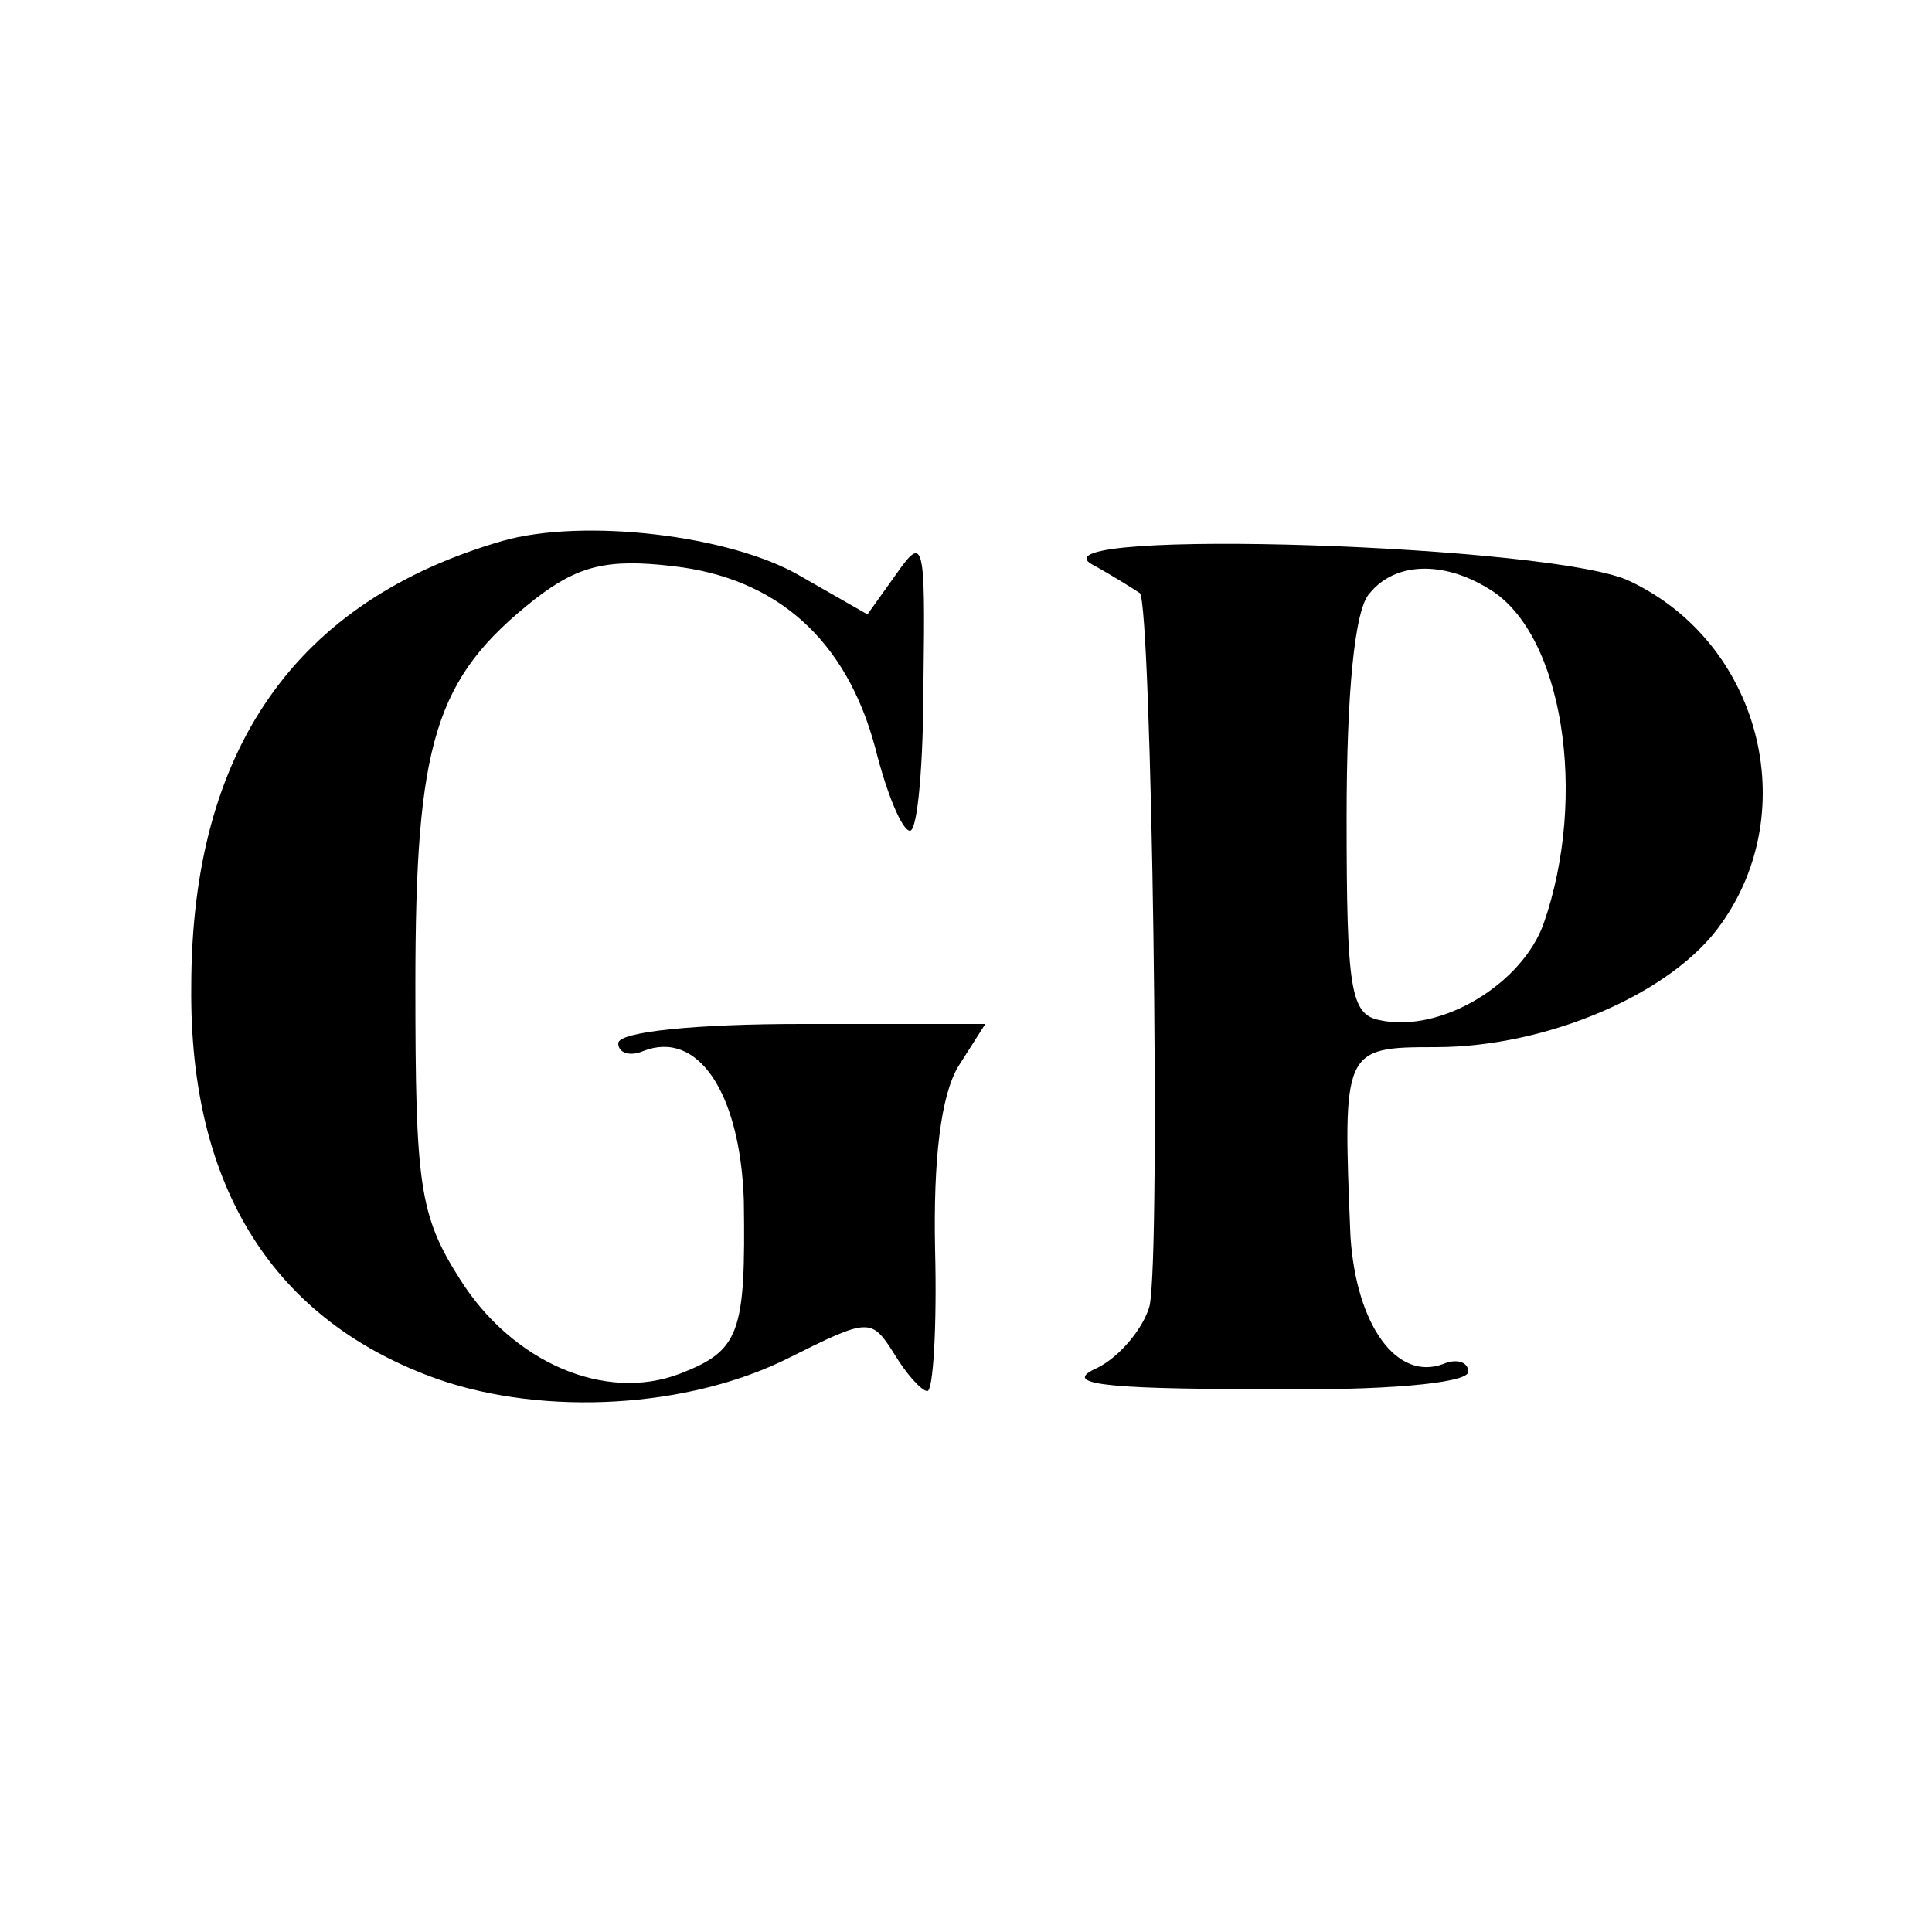 <?xml version="1.0" standalone="no"?>
<!DOCTYPE svg PUBLIC "-//W3C//DTD SVG 20010904//EN"
 "http://www.w3.org/TR/2001/REC-SVG-20010904/DTD/svg10.dtd">
<svg version="1.0" xmlns="http://www.w3.org/2000/svg"
 width="100pt" height="100pt" viewBox="0 0 100 100"
 preserveAspectRatio="xMidYMid meet">
<g transform="translate(0,100) scale(0.1,-0.1)"
fill="#000000" stroke="none">
<path d="M260 720 c-107 -31 -161 -108 -161 -231 -1 -104 43 -173 128 -203 55
-19 129 -15 181 11 42 21 43 21 55 2 6 -10 14 -19 17 -19 3 0 5 33 4 73 -1 47
3 80 12 95 l14 22 -95 0 c-55 0 -95 -4 -95 -10 0 -5 6 -7 13 -4 28 11 50 -21
52 -77 1 -69 -2 -78 -33 -90 -39 -15 -87 6 -114 49 -21 33 -23 49 -23 152 0
126 10 159 62 200 22 17 37 21 71 17 54 -6 90 -38 105 -94 6 -24 14 -43 18
-43 4 0 7 35 7 78 1 72 0 75 -14 55 l-15 -21 -35 20 c-36 21 -112 30 -154 18z"/>
<path d="M565 708 c11 -6 22 -13 25 -15 6 -6 11 -341 5 -369 -3 -11 -15 -26
-27 -32 -18 -8 -1 -11 85 -11 63 -1 107 3 107 9 0 5 -6 7 -13 4 -24 -9 -45 20
-48 66 -4 97 -4 98 44 98 58 0 123 28 148 64 42 59 20 145 -47 177 -37 19
-311 28 -279 9z m206 -13 c38 -23 51 -107 28 -173 -11 -31 -53 -57 -85 -50
-15 3 -17 16 -17 105 0 63 4 108 12 116 13 16 38 17 62 2z"/>
</g>
</svg>
